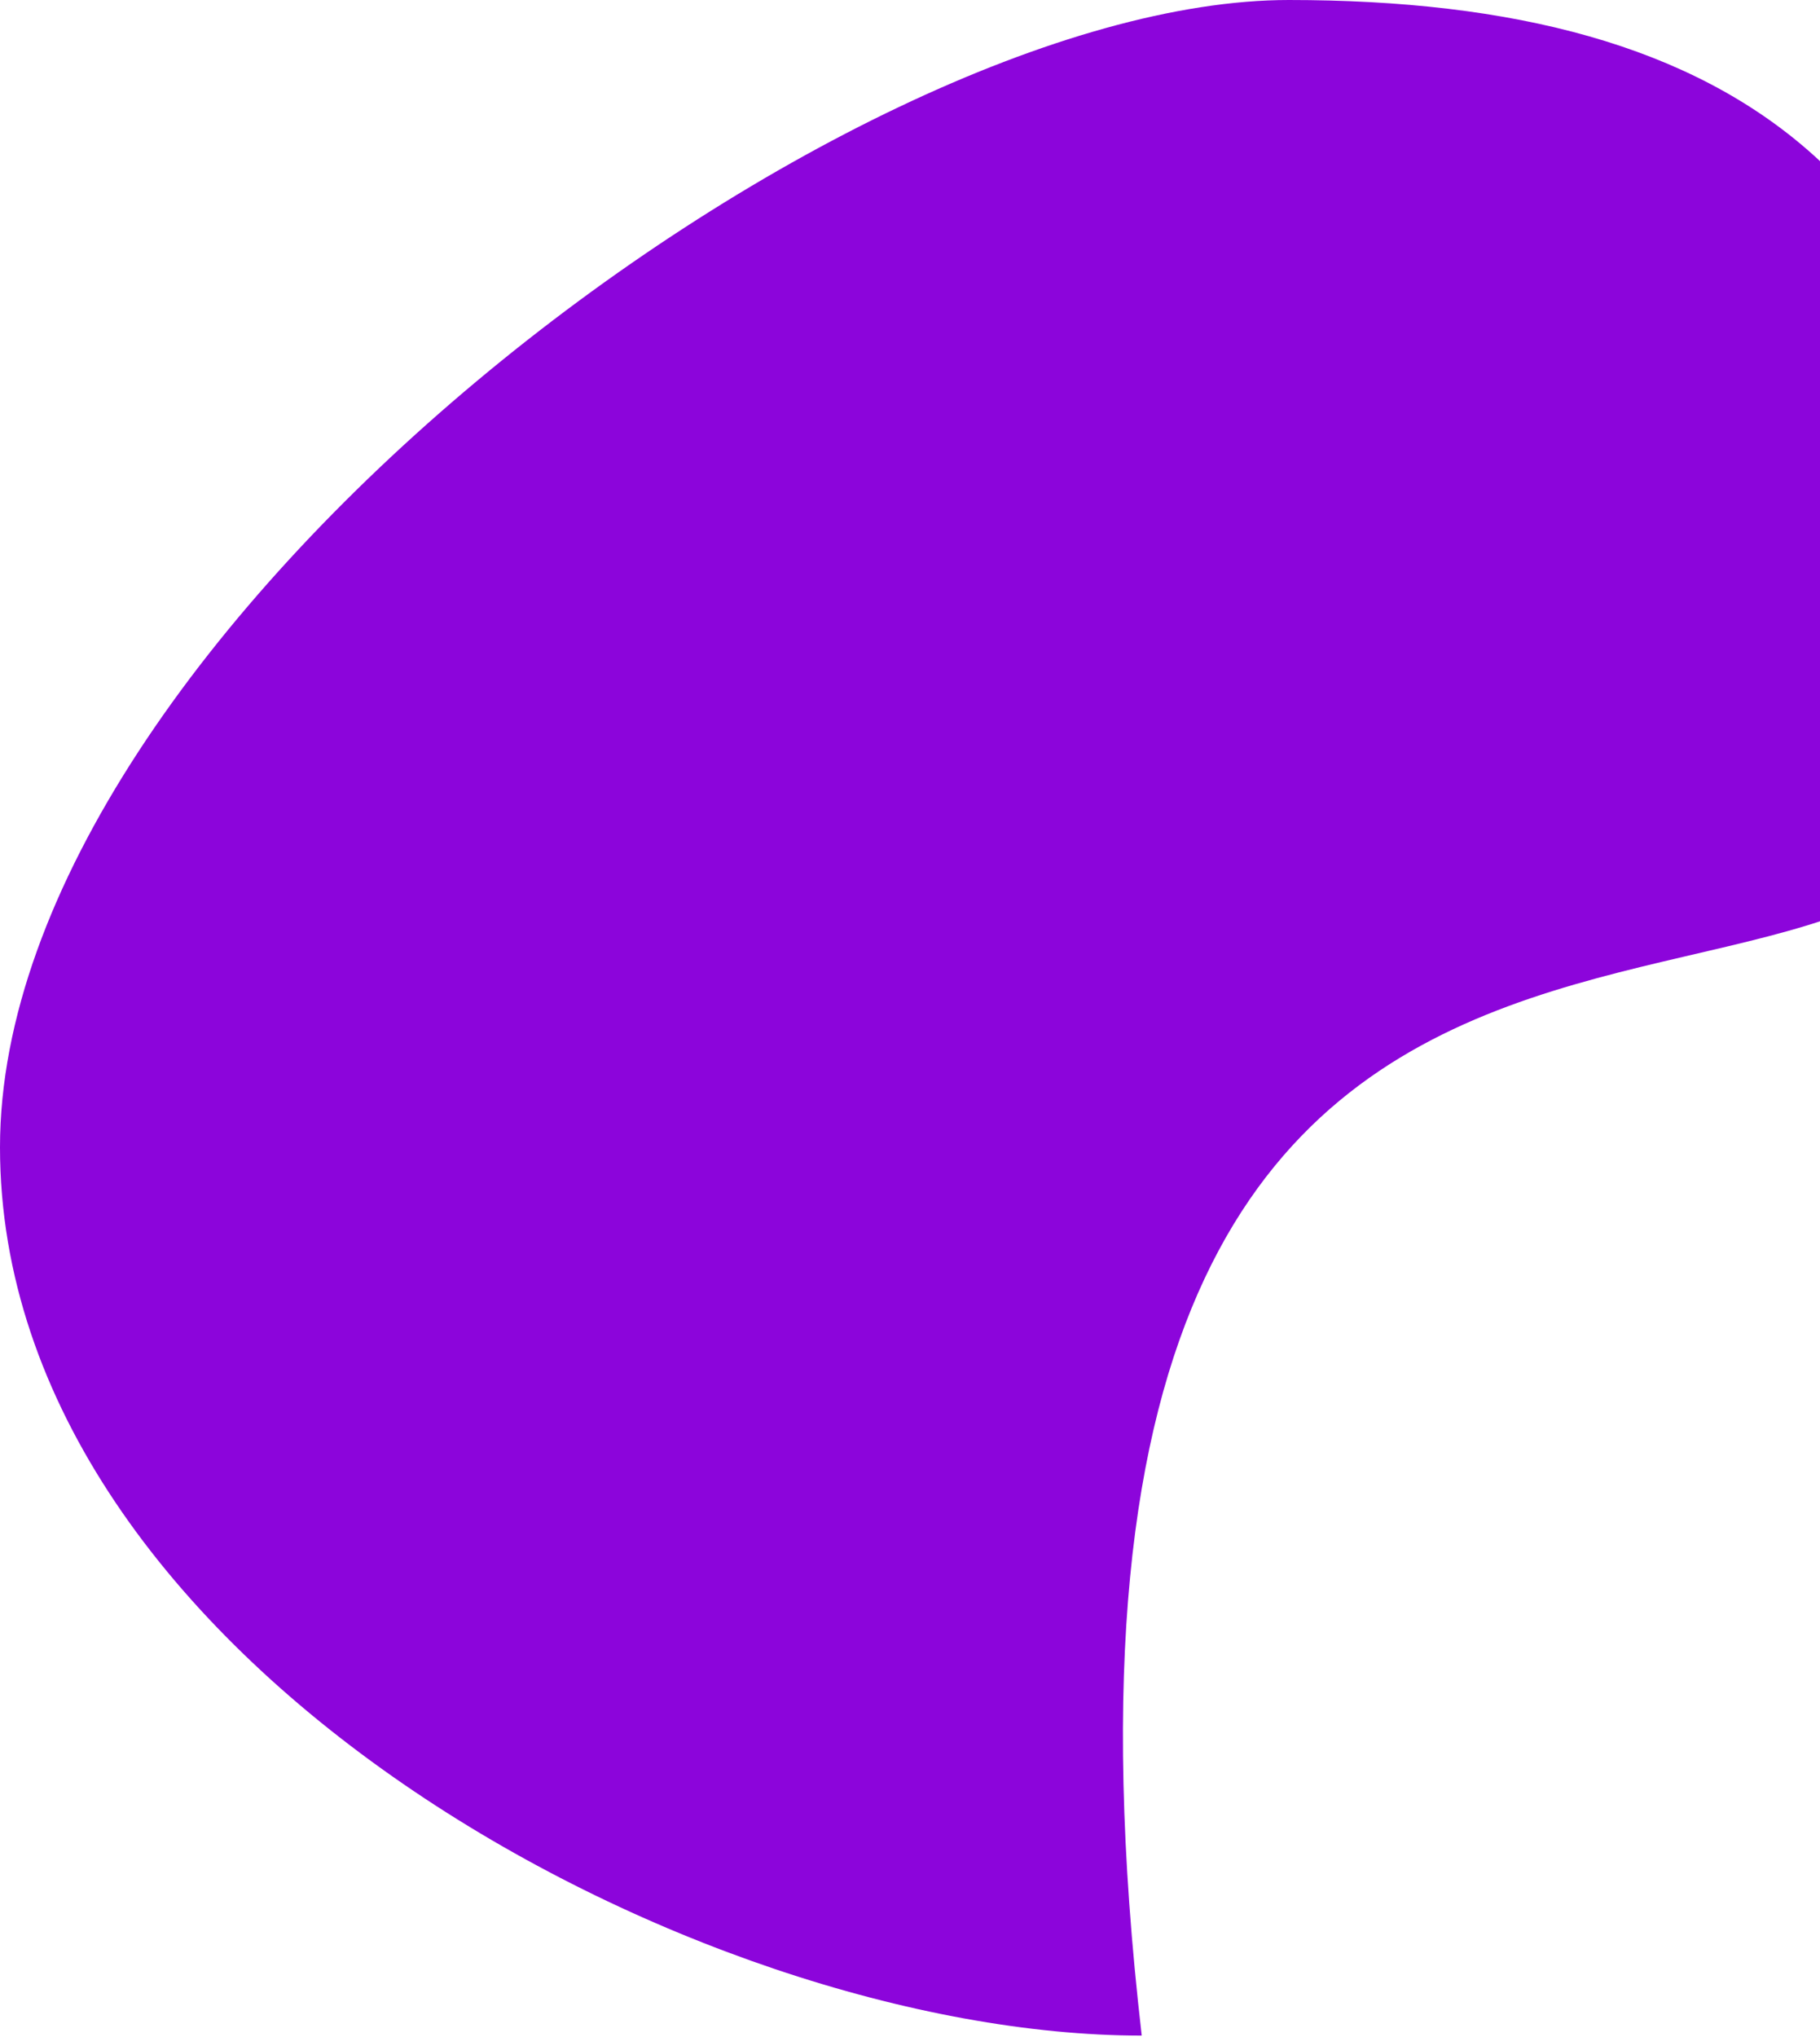 <svg xmlns="http://www.w3.org/2000/svg" width="538" height="602" viewBox="0 0 538 602" fill="none"><path d="M591.5 205C591.5 356.602 287.5 167.5 337.5 601.5C205.228 601.5 0 490.602 0 339C0 187.398 248.728 0 381 0C513.272 0 591.5 53.398 591.5 205Z" fill="#8C05DB"></path></svg>